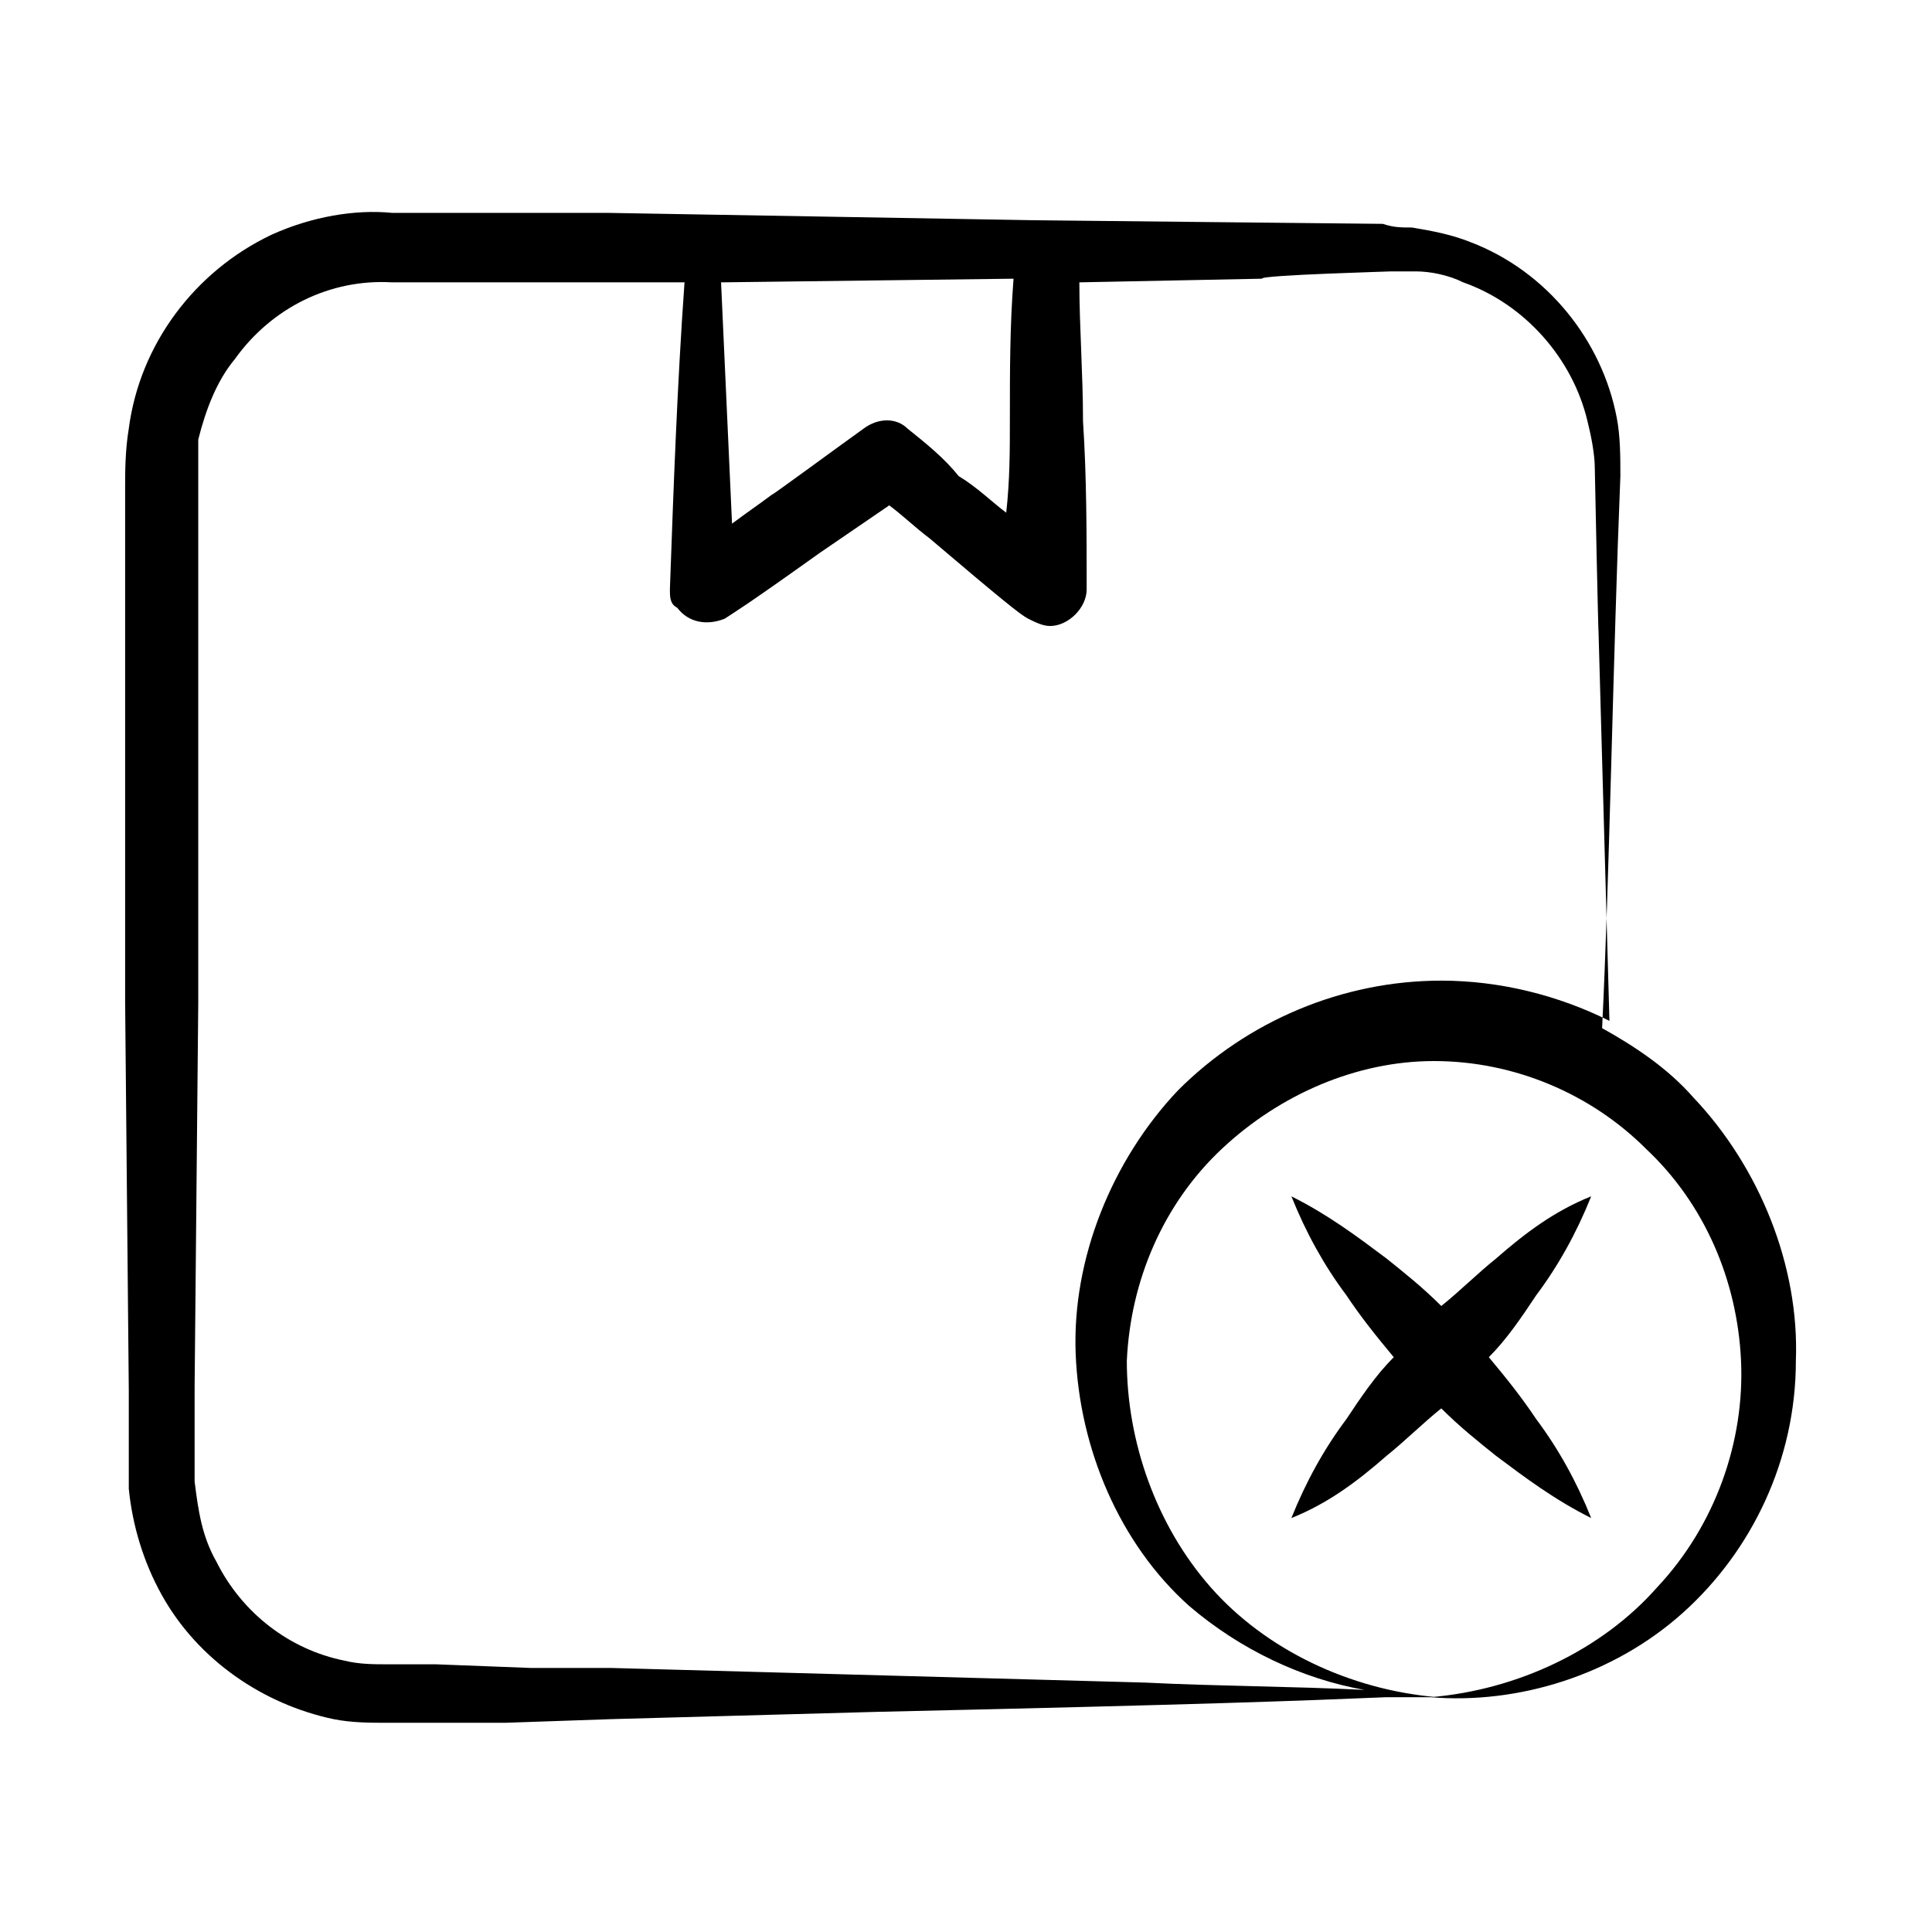 <?xml version="1.0" encoding="UTF-8"?>
<!-- Uploaded to: SVG Repo, www.svgrepo.com, Generator: SVG Repo Mixer Tools -->
<svg fill="#000000" width="800px" height="800px" version="1.1" viewBox="144 144 512 512" xmlns="http://www.w3.org/2000/svg">
 <g>
  <path d="m178.13 512.39v26.16c0.969 9.688 3.875 19.379 8.719 28.098 9.688 17.441 27.129 29.066 45.535 32.941 4.844 0.969 9.688 0.969 14.531 0.969h31.004l28.098-0.969 70.727-1.938c86.23-1.938 111.42-2.906 134.67-3.875h13.562c-23.254-1.938-45.535-12.594-60.07-29.066-14.531-16.469-22.285-38.754-22.285-60.07 0.969-21.316 9.688-41.66 25.191-56.195 15.5-14.531 35.848-23.254 56.195-23.254 21.316 0 41.66 8.719 56.195 23.254 15.5 14.531 24.223 34.879 25.191 56.195 0.969 21.316-6.781 43.598-22.285 60.07-14.531 16.469-36.816 27.129-60.07 29.066 23.254 1.938 48.441-5.812 66.852-22.285 18.41-16.469 30.035-40.691 30.035-66.852 0.969-25.191-9.688-51.352-27.129-69.758-6.781-7.75-15.5-13.562-24.223-18.41 1.938-38.754 2.906-98.824 4.844-146.3 0-4.844 0-10.656-0.969-15.5-3.875-20.348-18.41-38.754-38.754-46.504-4.844-1.938-9.688-2.906-15.5-3.875-2.906 0-4.844 0-7.75-0.969-0.969 0-93.98-0.969-93.012-0.969l-112.38-1.941h-57.164c-9.688-0.969-21.316 0.969-31.973 5.812-20.348 9.688-34.879 29.066-37.785 51.352-0.969 5.809-0.969 11.625-0.969 15.5v136.61zm206.37-254.81c-2.906-2.906-7.75-2.906-11.625 0-6.781 4.844-25.191 18.41-24.223 17.441-3.875 2.906-6.781 4.844-10.656 7.75-0.969-21.316-1.938-42.629-2.906-63.945l77.508-0.969c-0.969 12.594-0.969 24.223-0.969 36.816 0 8.719 0 16.469-0.969 25.191-3.875-2.906-7.75-6.781-12.594-9.688-3.879-4.844-8.723-8.723-13.566-12.598zm127.89-41.66h6.781c3.875 0 8.719 0.969 12.594 2.906 16.469 5.812 29.066 20.348 32.941 36.816 0.969 3.875 1.938 8.719 1.938 12.594 0 1.938 0.969 45.535 0.969 42.629 0.969 34.879 1.938 68.789 2.906 103.67-13.562-6.781-29.066-10.656-44.566-10.656-26.16 0-51.352 10.656-69.758 29.066-17.441 18.41-28.098 44.566-27.129 69.758 0.969 25.191 11.625 50.383 30.035 66.852 13.562 11.625 30.035 19.379 46.504 22.285-19.379-0.969-38.754-0.969-58.133-1.938l-141.45-3.875h-21.312l-25.191-0.969h-12.594c-3.875 0-7.75 0-11.625-0.969-14.531-2.906-27.129-12.594-33.91-26.16-3.875-6.781-4.844-13.562-5.812-21.316v-25.191l0.965-101.73v-136.61-12.594c1.941-7.754 4.848-15.504 9.691-21.316 9.688-13.566 25.191-21.316 41.66-20.348h77.512c-1.938 27.129-2.906 54.258-3.875 81.383 0 1.938 0 3.875 1.938 4.844 2.906 3.875 7.75 4.844 12.594 2.906 2.906-1.938 4.844-2.906 25.191-17.441l18.41-12.594c3.875 2.906 6.781 5.812 10.656 8.719 19.379 16.469 24.223 20.348 26.16 21.316s3.875 1.938 5.812 1.938c4.844 0 9.688-4.844 9.688-9.688 0-14.531 0-30.035-0.969-44.566 0-12.594-0.969-25.191-0.969-36.816l48.441-0.969c-0.969-0.969 35.848-1.938 33.91-1.938z"/>
  <path d="m565.68 461.04c-9.688 3.875-17.441 9.688-25.191 16.469-4.844 3.875-9.688 8.719-14.531 12.594-4.844-4.844-9.688-8.719-14.531-12.594-7.75-5.812-15.5-11.625-25.191-16.469 3.875 9.688 8.719 18.41 14.531 26.16 3.875 5.812 7.75 10.656 12.594 16.469-4.844 4.844-8.719 10.656-12.594 16.469-5.812 7.75-10.656 16.469-14.531 26.16 9.688-3.875 17.441-9.688 25.191-16.469 4.844-3.875 9.688-8.719 14.531-12.594 4.844 4.844 9.688 8.719 14.531 12.594 7.75 5.812 15.5 11.625 25.191 16.469-3.875-9.688-8.719-18.41-14.531-26.16-3.875-5.812-7.75-10.656-12.594-16.469 4.844-4.844 8.719-10.656 12.594-16.469 5.809-7.75 10.656-16.469 14.531-26.16z"/>
 </g>
</svg>